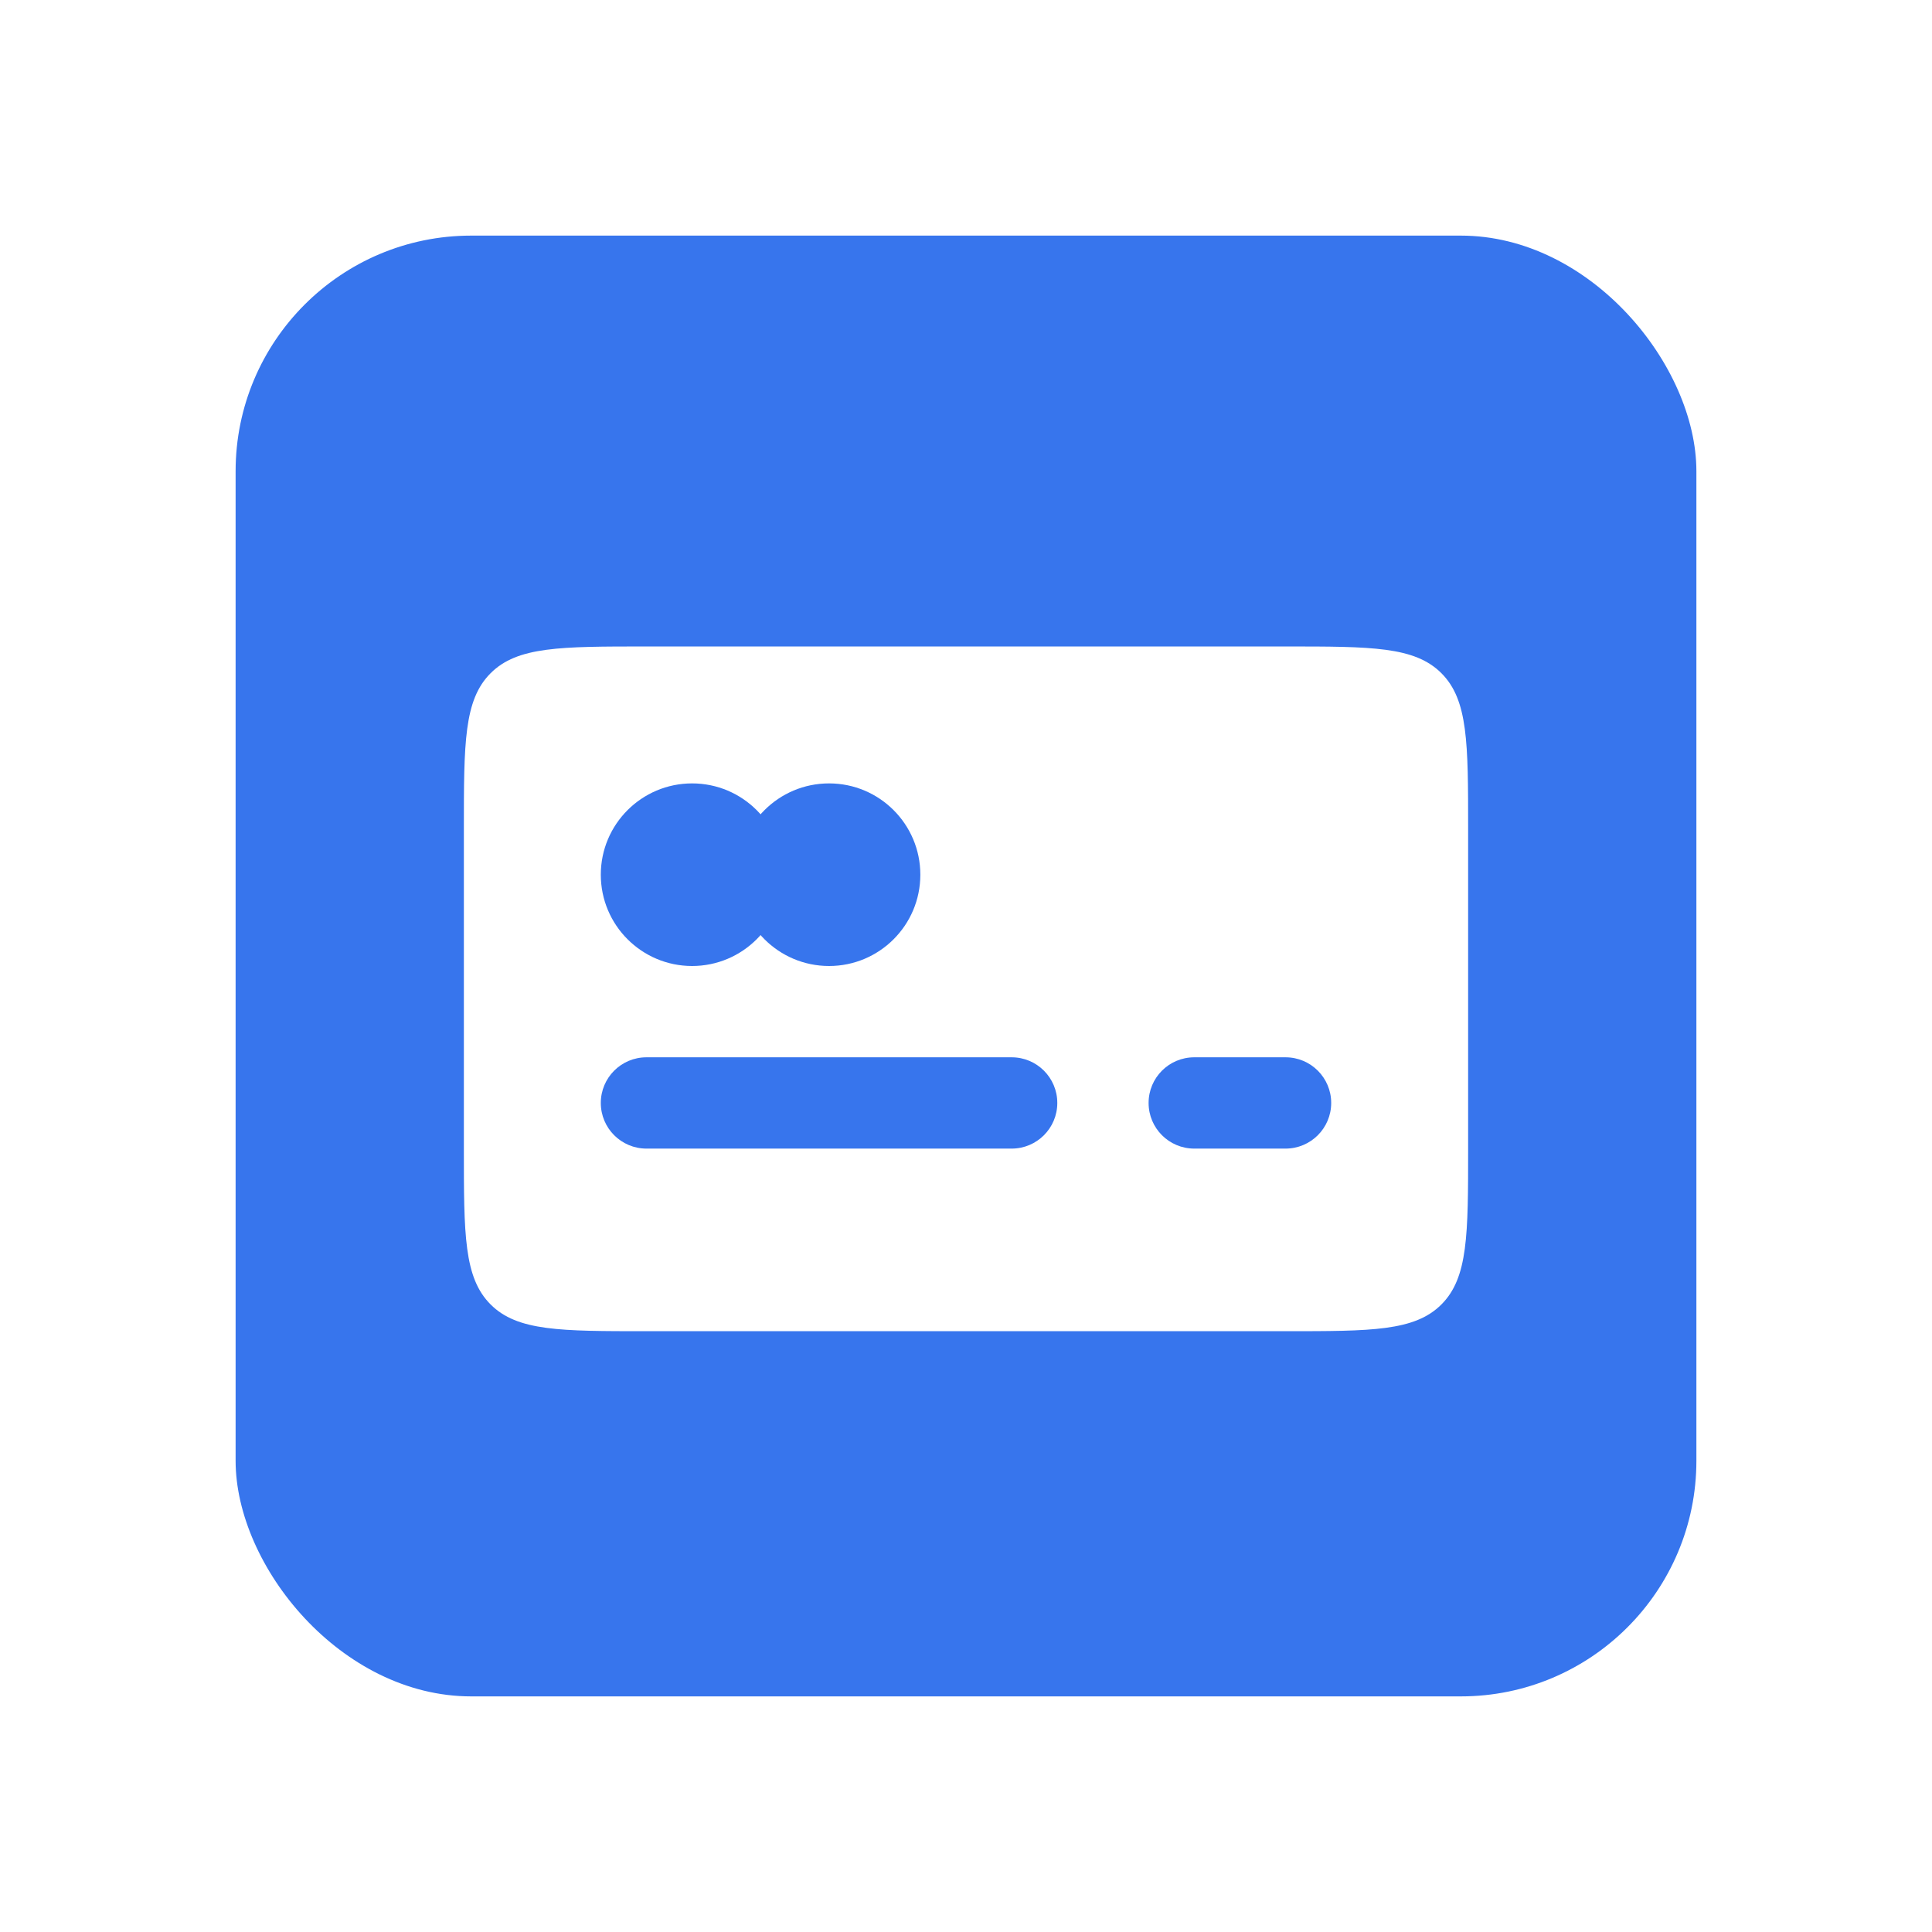 <svg width="82" height="82" viewBox="0 0 82 82" fill="none" xmlns="http://www.w3.org/2000/svg">
<g filter="url(#filter0_d_27_150)">
<rect x="10" y="6" width="62" height="62" rx="10" fill="#3775ED"/>
<path d="M19.688 31.188C19.688 27.534 19.688 25.707 20.823 24.573C21.957 23.438 23.784 23.438 27.438 23.438H54.562C58.216 23.438 60.043 23.438 61.178 24.573C62.312 25.707 62.312 27.534 62.312 31.188V44.75C62.312 48.403 62.312 50.23 61.178 51.365C60.043 52.5 58.216 52.5 54.562 52.5H27.438C23.784 52.5 21.957 52.5 20.823 51.365C19.688 50.23 19.688 48.403 19.688 44.75V31.188Z" fill="white"/>
<path fill-rule="evenodd" clip-rule="evenodd" d="M25.5 42.812C25.5 41.742 26.367 40.875 27.438 40.875H42.938C44.008 40.875 44.875 41.742 44.875 42.812C44.875 43.883 44.008 44.75 42.938 44.75H27.438C26.367 44.75 25.5 43.883 25.5 42.812Z" fill="#3775ED"/>
<path fill-rule="evenodd" clip-rule="evenodd" d="M48.75 42.812C48.75 41.742 49.617 40.875 50.688 40.875H54.562C55.633 40.875 56.5 41.742 56.5 42.812C56.5 43.883 55.633 44.75 54.562 44.75H50.688C49.617 44.75 48.75 43.883 48.75 42.812Z" fill="#3775ED"/>
<path d="M33.25 33.125C33.25 35.265 31.515 37 29.375 37C27.235 37 25.5 35.265 25.5 33.125C25.5 30.985 27.235 29.25 29.375 29.25C31.515 29.25 33.25 30.985 33.25 33.125Z" fill="#3775ED"/>
<path d="M39.062 33.125C39.062 35.265 37.328 37 35.188 37C33.047 37 31.312 35.265 31.312 33.125C31.312 30.985 33.047 29.25 35.188 29.25C37.328 29.25 39.062 30.985 39.062 33.125Z" fill="#3775ED"/>
</g>
<defs>
<filter id="filter0_d_27_150" x="0" y="0" width="82" height="82" filterUnits="userSpaceOnUse" color-interpolation-filters="sRGB">
<feFlood flood-opacity="0" result="BackgroundImageFix"/>
<feColorMatrix in="SourceAlpha" type="matrix" values="0 0 0 0 0 0 0 0 0 0 0 0 0 0 0 0 0 0 127 0" result="hardAlpha"/>
<feOffset dy="4"/>
<feGaussianBlur stdDeviation="5"/>
<feComposite in2="hardAlpha" operator="out"/>
<feColorMatrix type="matrix" values="0 0 0 0 0 0 0 0 0 0 0 0 0 0 0 0 0 0 0.25 0"/>
<feBlend mode="normal" in2="BackgroundImageFix" result="effect1_dropShadow_27_150"/>
<feBlend mode="normal" in="SourceGraphic" in2="effect1_dropShadow_27_150" result="shape"/>
</filter>
</defs>
</svg>
